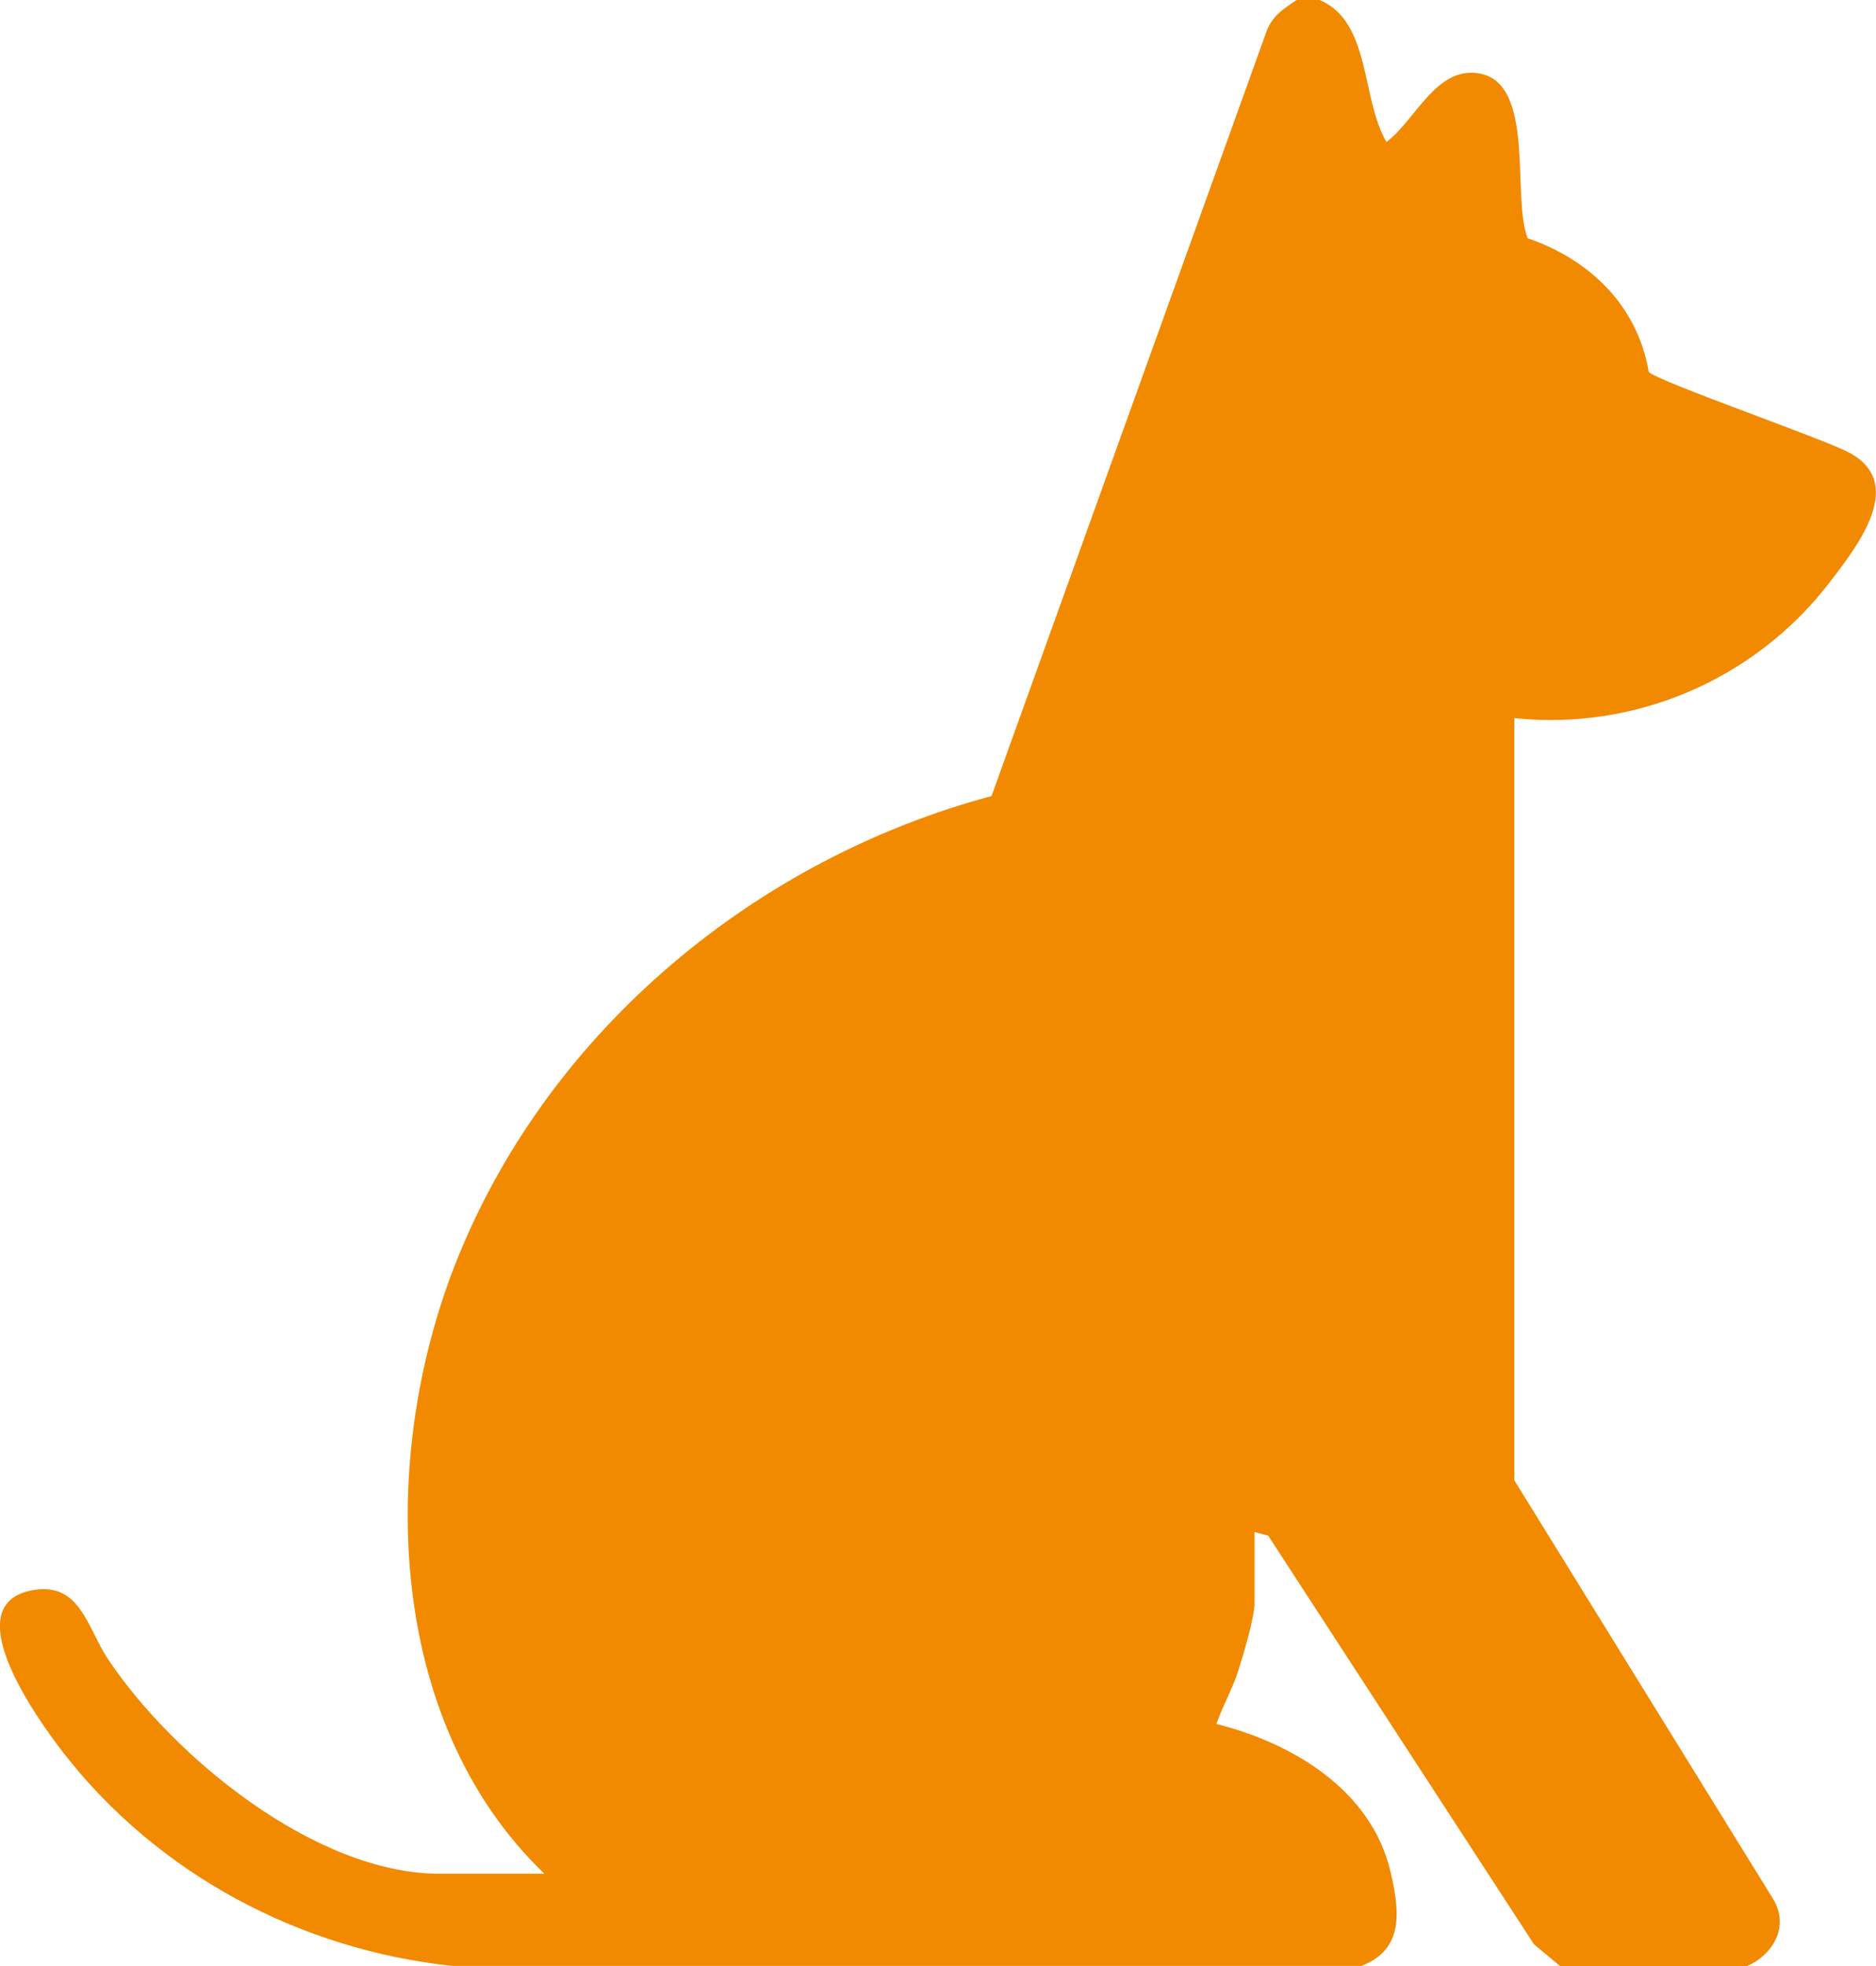 <svg width="21" height="22" viewBox="0 0 21 22" fill="none" xmlns="http://www.w3.org/2000/svg">
<g clip-path="url(#clip0_354_179)">
<path d="M14.772 0C15.348 0.243 15.233 1.098 15.52 1.589C15.844 1.346 16.07 0.753 16.542 0.819C17.199 0.91 16.917 2.205 17.101 2.666C17.794 2.905 18.327 3.414 18.456 4.16C18.527 4.258 20.394 4.903 20.698 5.064C21.351 5.41 20.783 6.124 20.473 6.527C19.642 7.603 18.308 8.178 16.951 8.036V16.564L19.851 21.254C20.03 21.555 19.854 21.868 19.558 22H17.463L17.171 21.756L14.196 17.184L14.043 17.144V17.939C14.043 18.099 13.916 18.525 13.86 18.699C13.795 18.902 13.687 19.09 13.616 19.291C14.472 19.506 15.358 20.033 15.569 20.959C15.667 21.389 15.718 21.815 15.239 21.999H5.069C3.36 21.819 1.767 20.973 0.709 19.613C0.433 19.257 -0.534 17.927 0.391 17.79C0.901 17.714 0.982 18.225 1.204 18.558C1.937 19.659 3.532 20.967 4.919 20.967H6.094C4.293 19.24 4.233 16.253 5.134 14.051C6.173 11.507 8.472 9.611 11.099 8.908L14.173 0.364C14.237 0.179 14.364 0.102 14.515 0H14.772Z" fill="#F18A00"/>
</g>
<defs>
<clipPath id="clip0_354_179">
<rect width="21" height="22" fill="white"/>
</clipPath>
</defs>
</svg>
